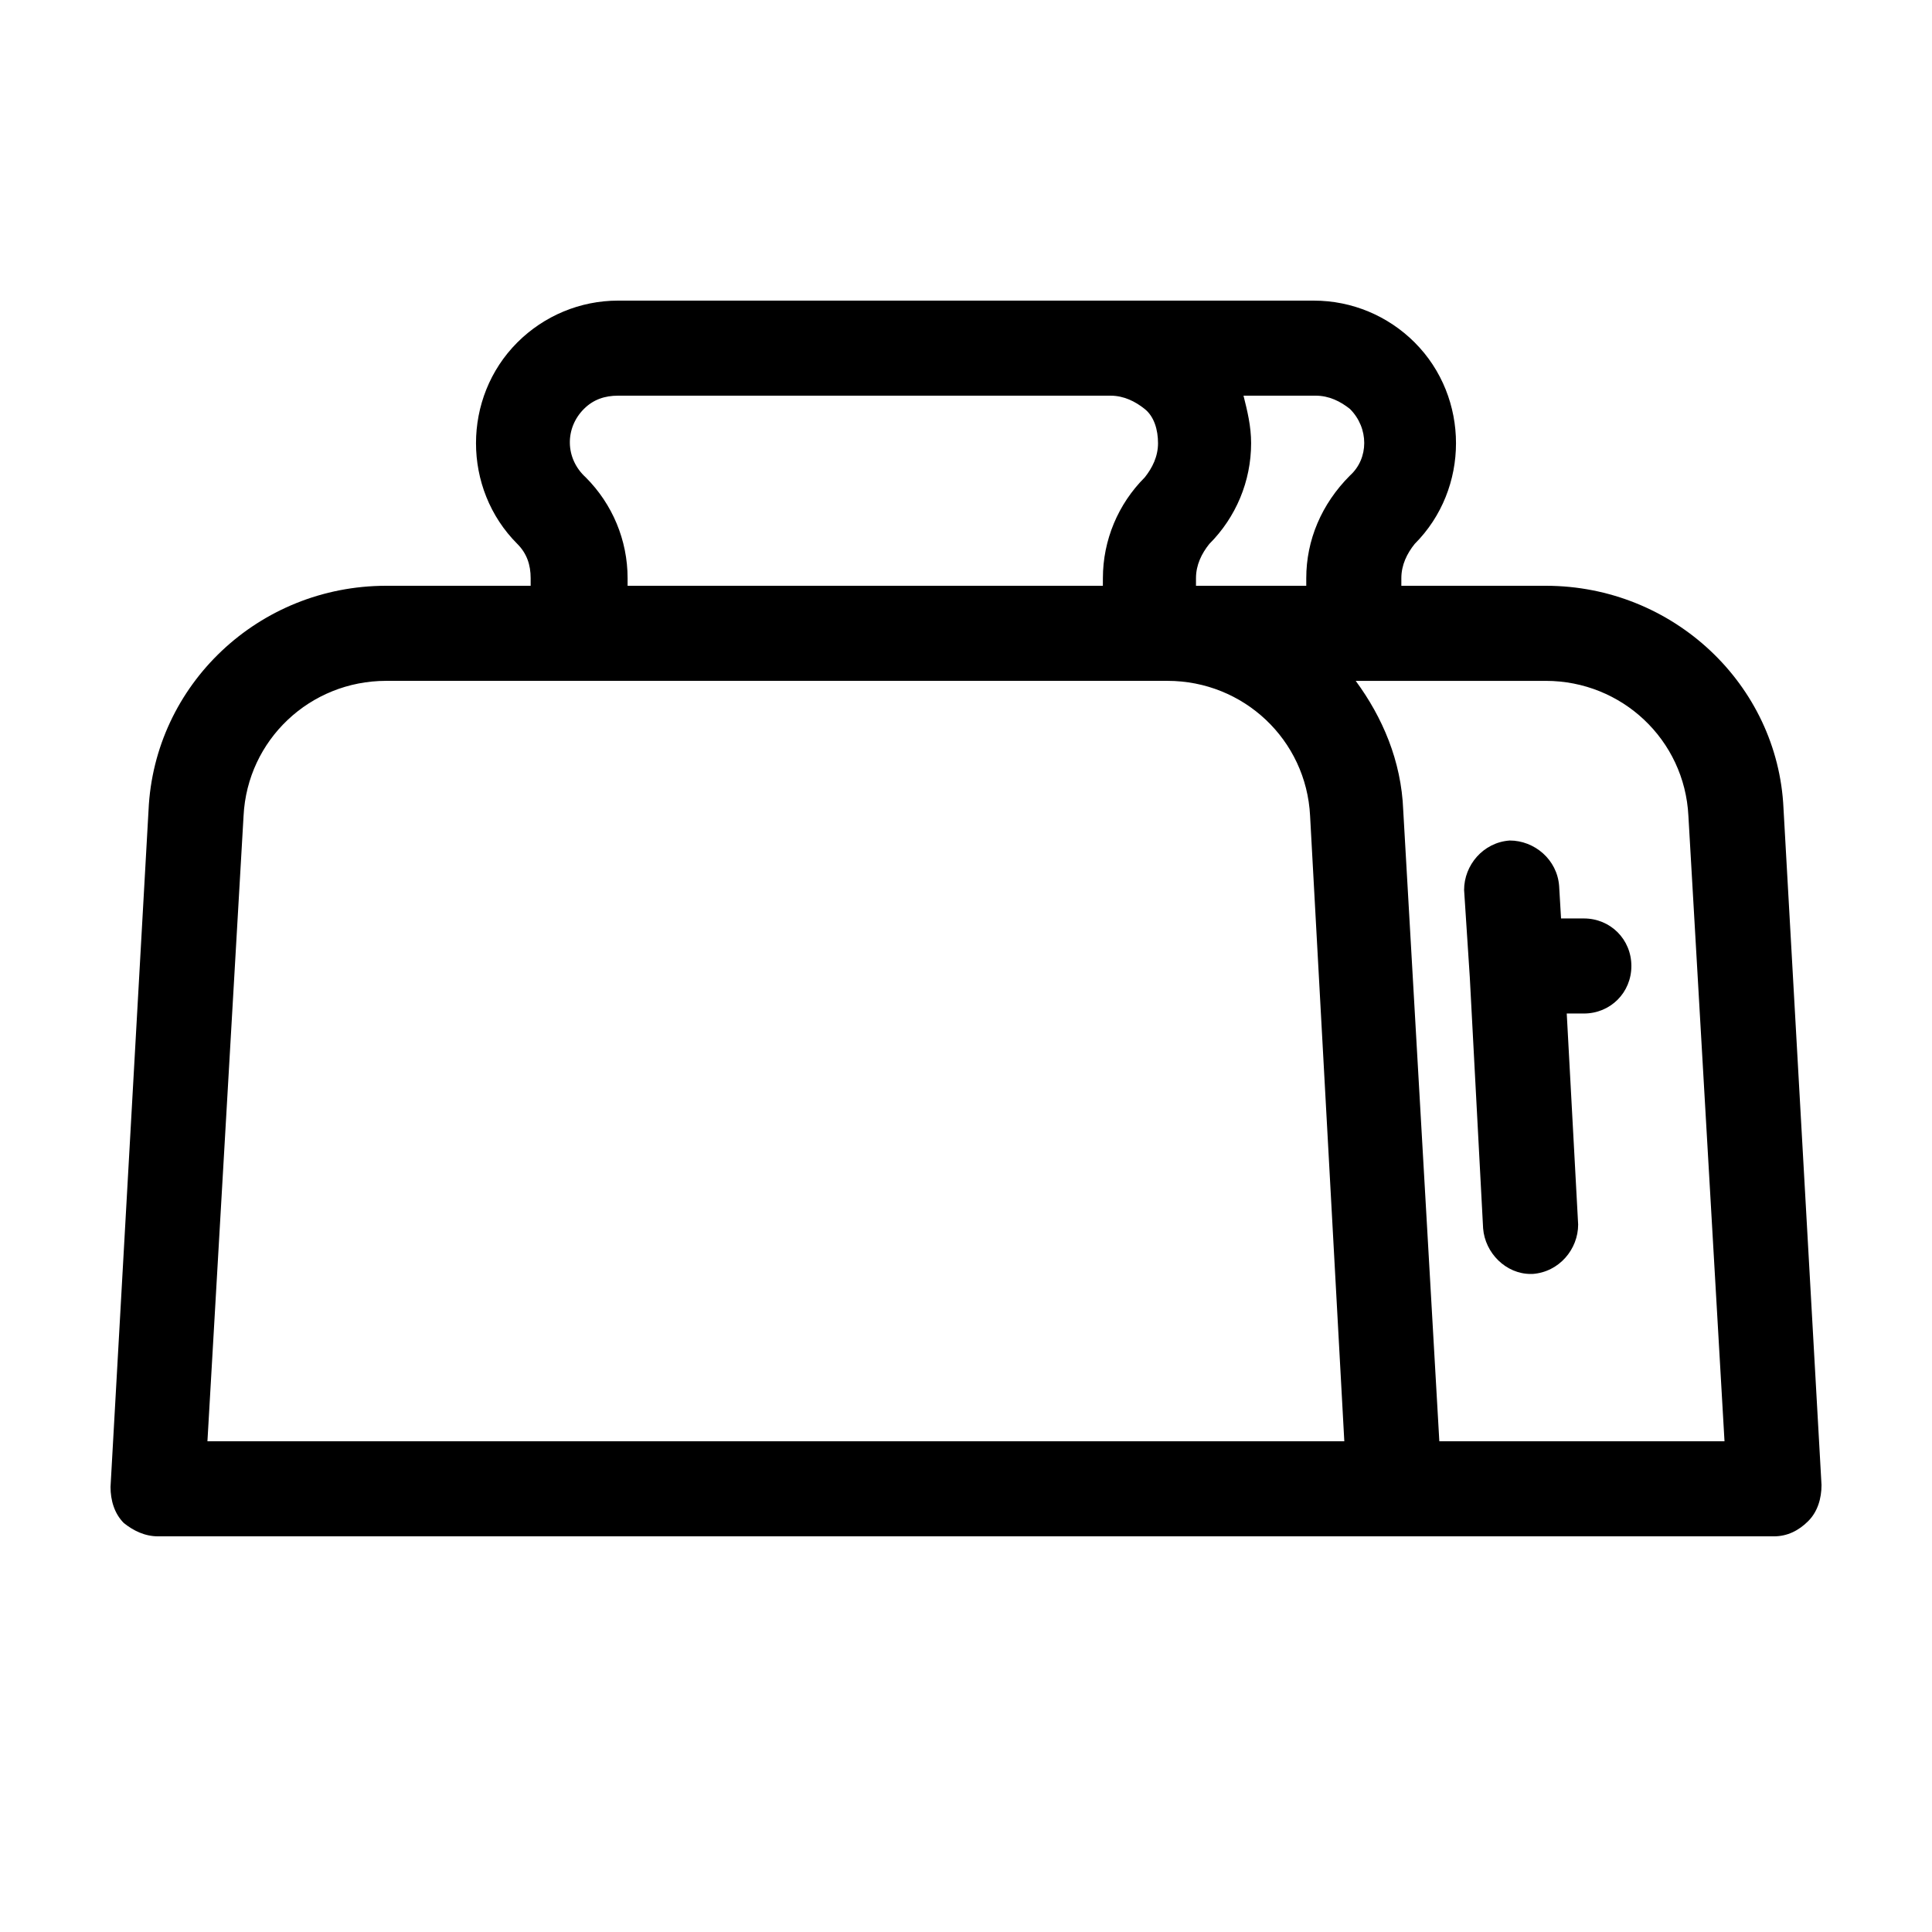 <?xml version="1.0" encoding="UTF-8"?>
<!-- Uploaded to: ICON Repo, www.iconrepo.com, Generator: ICON Repo Mixer Tools -->
<svg fill="#000000" width="800px" height="800px" version="1.1" viewBox="144 144 512 512" xmlns="http://www.w3.org/2000/svg">
 <g>
  <path d="m553.66 299.24h-38.289v-2.016c0-3.527 1.512-6.551 3.527-9.07 14.609-14.609 14.609-38.793 0-53.402-7.055-7.055-16.625-11.082-26.703-11.082l-184.39-0.004c-10.078 0-19.648 4.031-26.703 11.082-14.609 14.609-14.609 38.793 0 53.402 2.519 2.519 3.527 5.543 3.527 9.07v2.019h-38.289c-33.754 0-61.465 26.195-62.977 59.449l-10.074 179.36c0 3.527 1.008 7.055 3.527 9.574 2.516 2.012 5.539 3.523 9.066 3.523h428.24c3.527 0 6.551-1.512 9.07-4.031s3.527-6.047 3.527-9.574l-10.078-179.36c-1.512-32.746-29.223-58.941-62.977-58.941zm-254.93-46.855c2.519-2.519 5.543-3.527 9.07-3.527h130.49c3.527 0 6.551 1.512 9.07 3.527 2.519 2.016 3.527 5.543 3.527 9.07s-1.512 6.551-3.527 9.07c-7.055 7.055-11.082 16.625-11.082 26.703l-0.008 2.012h-125.95v-2.016c0-10.078-4.031-19.648-11.082-26.703-5.543-5.039-5.543-13.098-0.504-18.137zm-99.758 273.57 9.574-165.75c1.008-20.152 17.633-35.77 37.785-35.77h207.07c20.152 0 36.777 15.617 37.785 35.77l9.07 165.75zm291.2-228.73v2.016h-29.223v-2.016c0-3.527 1.512-6.551 3.527-9.07 7.055-7.055 11.082-16.625 11.082-26.703 0-4.535-1.008-8.566-2.016-12.594h19.145c3.527 0 6.551 1.512 9.07 3.527 5.039 5.039 5.039 13.098 0 17.633-7.555 7.559-11.586 17.129-11.586 27.207zm35.266 228.73-9.57-167.26c-0.504-13.098-5.543-24.688-12.594-34.258h50.383c20.152 0 36.777 15.617 37.785 35.77l9.57 165.75z"/>
  <path d="m563.74 387.4h-6.047l-0.504-8.566c-0.504-7.055-6.551-12.09-13.098-12.09-7.055 0.504-12.09 6.551-12.09 13.098l1.512 23.176 3.527 66.504c0.504 6.551 6.047 12.09 12.594 12.09h0.504c7.055-0.504 12.09-6.551 12.09-13.098l-3.023-55.922h4.535c7.055 0 12.594-5.543 12.594-12.594 0-7.055-5.543-12.598-12.594-12.598z"/>
 </g>
</svg>
